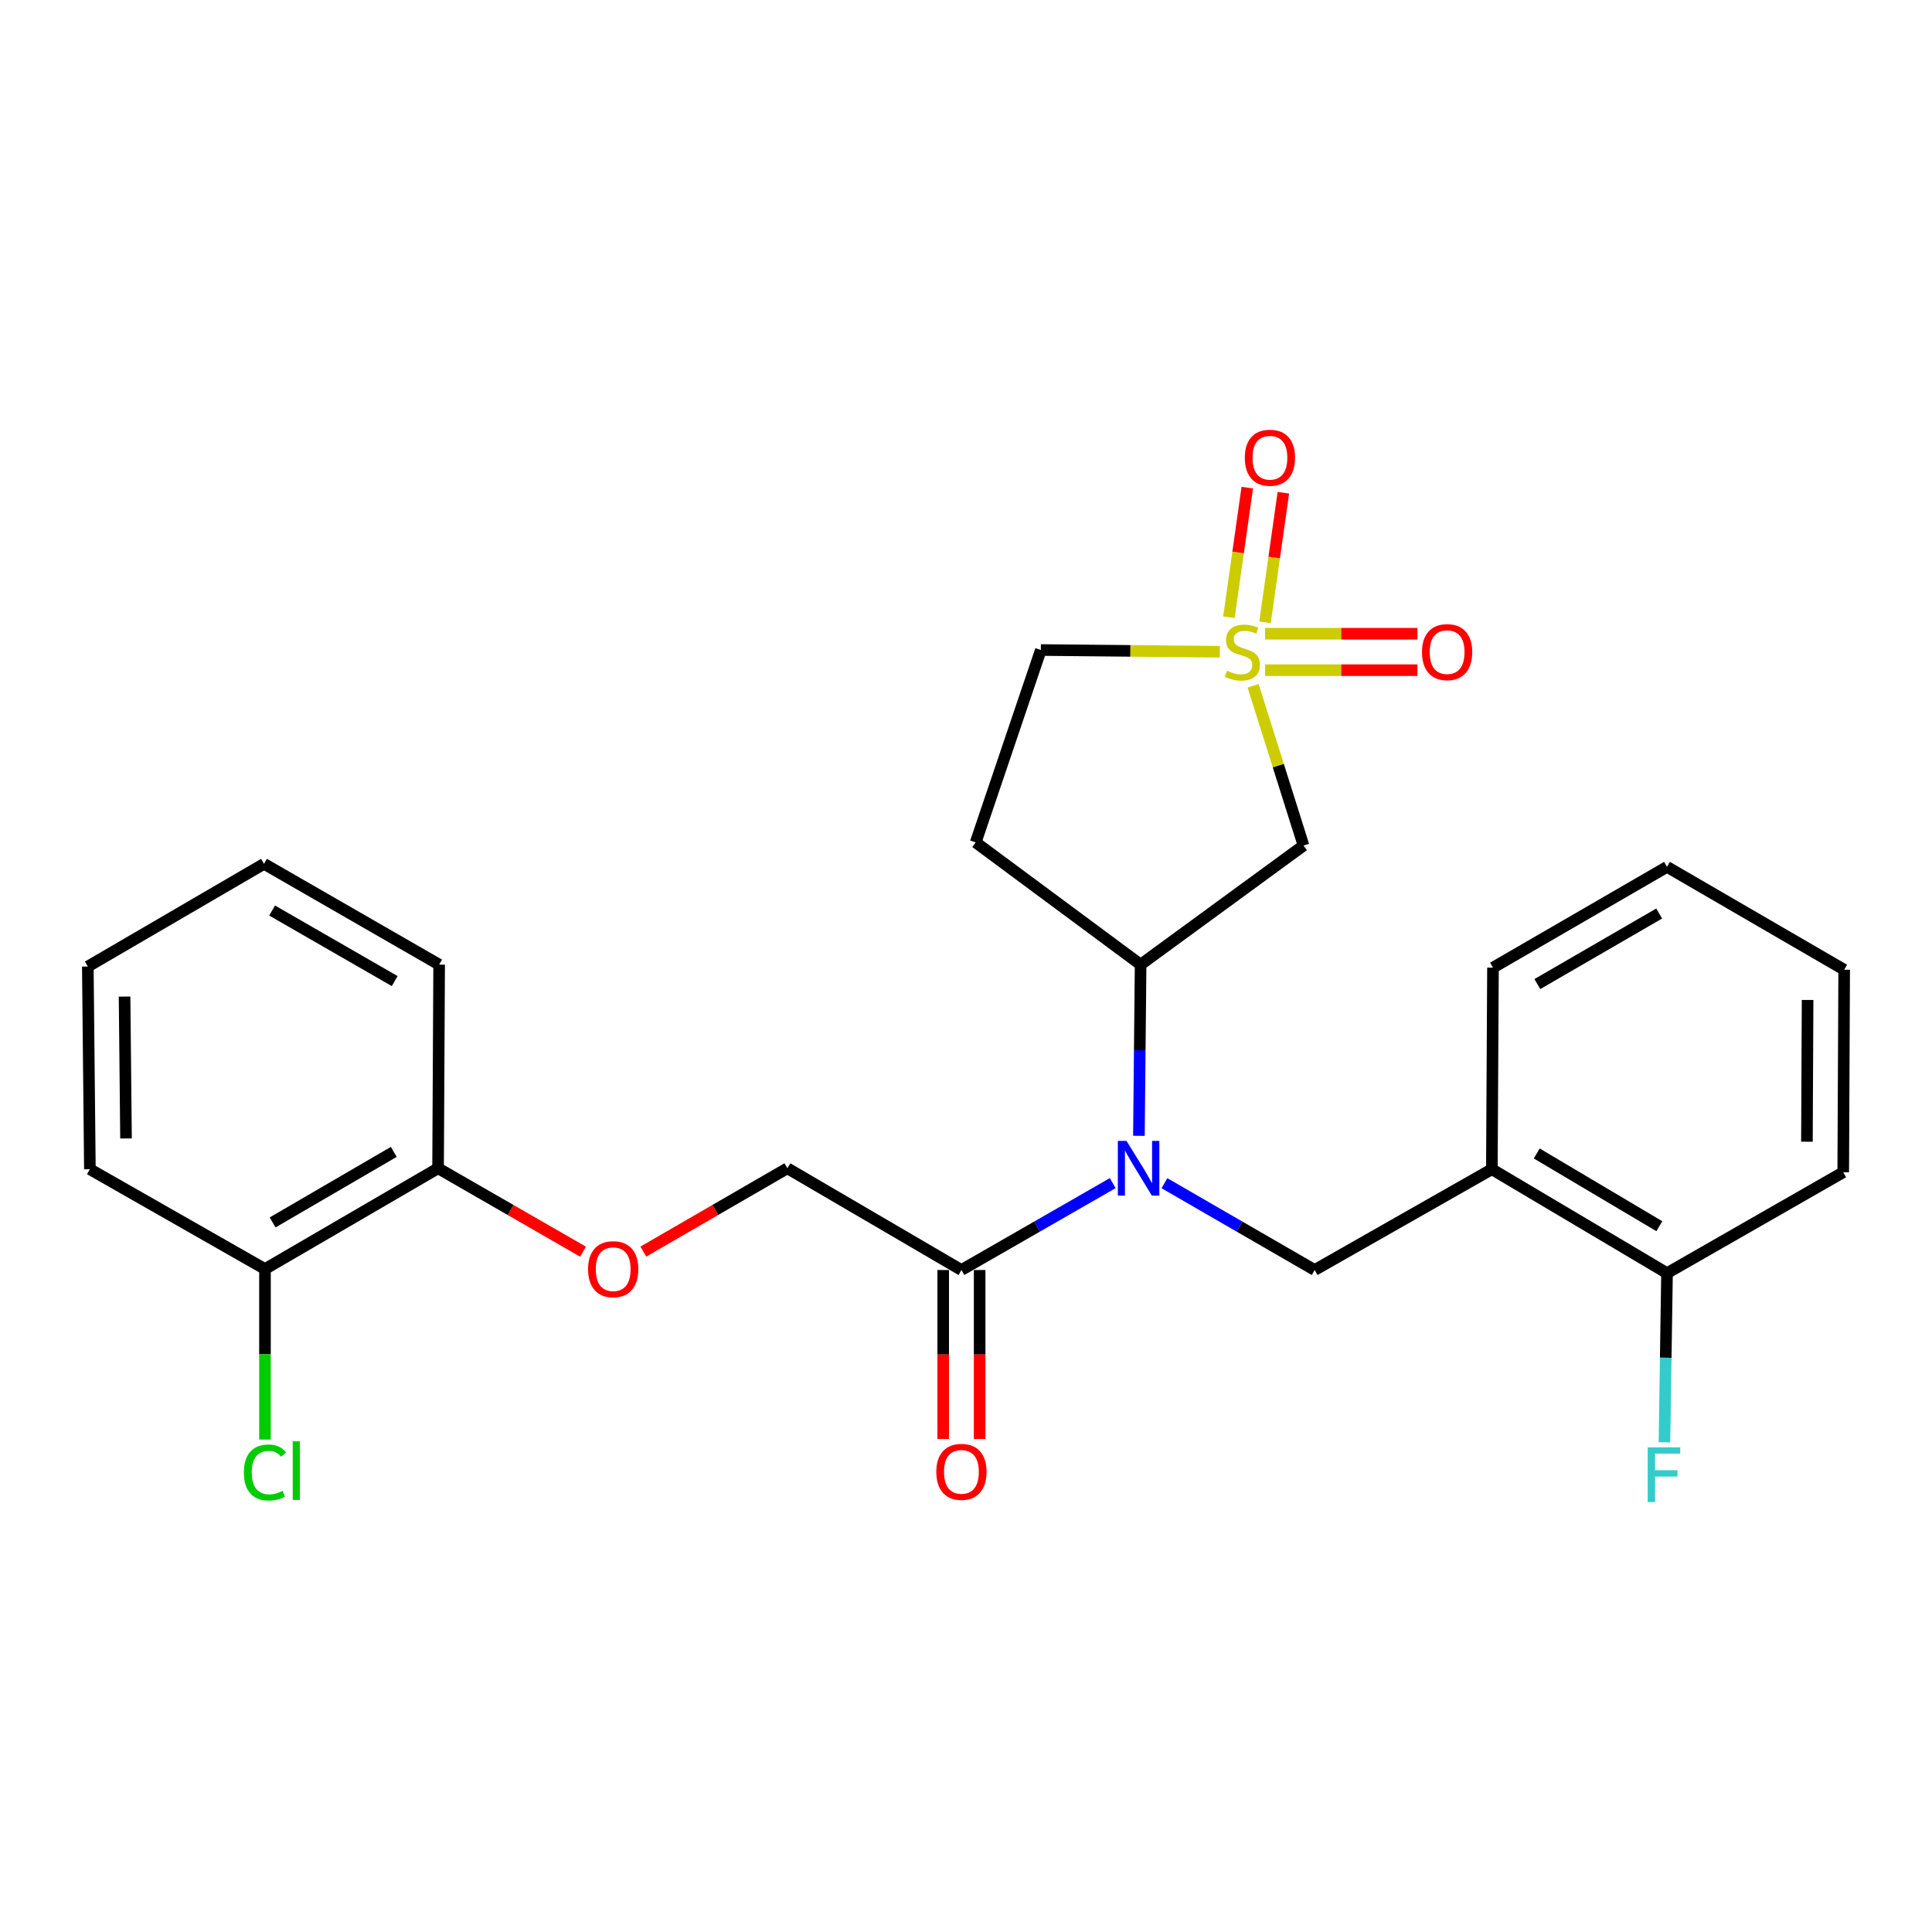 <?xml version='1.0' encoding='iso-8859-1'?>
<svg version='1.1' baseProfile='full'
              xmlns='http://www.w3.org/2000/svg'
                      xmlns:rdkit='http://www.rdkit.org/xml'
                      xmlns:xlink='http://www.w3.org/1999/xlink'
                  xml:space='preserve'
width='1000px' height='1000px' viewBox='0 0 1000 1000'>
<!-- END OF HEADER -->
<rect style='opacity:1.0;fill:#FFFFFF;stroke:none' width='1000' height='1000' x='0' y='0'> </rect>
<path class='bond-1' d='M 648.598,354.962 L 661.649,396.303' style='fill:none;fill-rule:evenodd;stroke:#CCCC00;stroke-width:6px;stroke-linecap:butt;stroke-linejoin:miter;stroke-opacity:1' />
<path class='bond-1' d='M 661.649,396.303 L 674.7,437.644' style='fill:none;fill-rule:evenodd;stroke:#000000;stroke-width:6px;stroke-linecap:butt;stroke-linejoin:miter;stroke-opacity:1' />
<path class='bond-6' d='M 654.769,322.117 L 659.516,288.579' style='fill:none;fill-rule:evenodd;stroke:#CCCC00;stroke-width:6px;stroke-linecap:butt;stroke-linejoin:miter;stroke-opacity:1' />
<path class='bond-6' d='M 659.516,288.579 L 664.264,255.04' style='fill:none;fill-rule:evenodd;stroke:#FF0000;stroke-width:6px;stroke-linecap:butt;stroke-linejoin:miter;stroke-opacity:1' />
<path class='bond-6' d='M 636.091,319.473 L 640.839,285.935' style='fill:none;fill-rule:evenodd;stroke:#CCCC00;stroke-width:6px;stroke-linecap:butt;stroke-linejoin:miter;stroke-opacity:1' />
<path class='bond-6' d='M 640.839,285.935 L 645.586,252.396' style='fill:none;fill-rule:evenodd;stroke:#FF0000;stroke-width:6px;stroke-linecap:butt;stroke-linejoin:miter;stroke-opacity:1' />
<path class='bond-7' d='M 654.801,346.888 L 694.234,346.888' style='fill:none;fill-rule:evenodd;stroke:#CCCC00;stroke-width:6px;stroke-linecap:butt;stroke-linejoin:miter;stroke-opacity:1' />
<path class='bond-7' d='M 694.234,346.888 L 733.668,346.888' style='fill:none;fill-rule:evenodd;stroke:#FF0000;stroke-width:6px;stroke-linecap:butt;stroke-linejoin:miter;stroke-opacity:1' />
<path class='bond-7' d='M 654.801,328.024 L 694.234,328.024' style='fill:none;fill-rule:evenodd;stroke:#CCCC00;stroke-width:6px;stroke-linecap:butt;stroke-linejoin:miter;stroke-opacity:1' />
<path class='bond-7' d='M 694.234,328.024 L 733.668,328.024' style='fill:none;fill-rule:evenodd;stroke:#FF0000;stroke-width:6px;stroke-linecap:butt;stroke-linejoin:miter;stroke-opacity:1' />
<path class='bond-9' d='M 631.383,337.343 L 585.059,336.896' style='fill:none;fill-rule:evenodd;stroke:#CCCC00;stroke-width:6px;stroke-linecap:butt;stroke-linejoin:miter;stroke-opacity:1' />
<path class='bond-9' d='M 585.059,336.896 L 538.734,336.45' style='fill:none;fill-rule:evenodd;stroke:#000000;stroke-width:6px;stroke-linecap:butt;stroke-linejoin:miter;stroke-opacity:1' />
<path class='bond-0' d='M 589.498,587.898 L 589.938,543.593' style='fill:none;fill-rule:evenodd;stroke:#0000FF;stroke-width:6px;stroke-linecap:butt;stroke-linejoin:miter;stroke-opacity:1' />
<path class='bond-0' d='M 589.938,543.593 L 590.379,499.287' style='fill:none;fill-rule:evenodd;stroke:#000000;stroke-width:6px;stroke-linecap:butt;stroke-linejoin:miter;stroke-opacity:1' />
<path class='bond-3' d='M 602.702,612.42 L 641.583,634.888' style='fill:none;fill-rule:evenodd;stroke:#0000FF;stroke-width:6px;stroke-linecap:butt;stroke-linejoin:miter;stroke-opacity:1' />
<path class='bond-3' d='M 641.583,634.888 L 680.464,657.355' style='fill:none;fill-rule:evenodd;stroke:#000000;stroke-width:6px;stroke-linecap:butt;stroke-linejoin:miter;stroke-opacity:1' />
<path class='bond-4' d='M 575.947,612.38 L 536.789,634.868' style='fill:none;fill-rule:evenodd;stroke:#0000FF;stroke-width:6px;stroke-linecap:butt;stroke-linejoin:miter;stroke-opacity:1' />
<path class='bond-4' d='M 536.789,634.868 L 497.632,657.355' style='fill:none;fill-rule:evenodd;stroke:#000000;stroke-width:6px;stroke-linecap:butt;stroke-linejoin:miter;stroke-opacity:1' />
<path class='bond-2' d='M 674.7,437.644 L 590.379,499.287' style='fill:none;fill-rule:evenodd;stroke:#000000;stroke-width:6px;stroke-linecap:butt;stroke-linejoin:miter;stroke-opacity:1' />
<path class='bond-26' d='M 590.379,499.287 L 505.009,436.019' style='fill:none;fill-rule:evenodd;stroke:#000000;stroke-width:6px;stroke-linecap:butt;stroke-linejoin:miter;stroke-opacity:1' />
<path class='bond-5' d='M 680.464,657.355 L 772.184,605.186' style='fill:none;fill-rule:evenodd;stroke:#000000;stroke-width:6px;stroke-linecap:butt;stroke-linejoin:miter;stroke-opacity:1' />
<path class='bond-11' d='M 497.632,657.355 L 407.546,604.694' style='fill:none;fill-rule:evenodd;stroke:#000000;stroke-width:6px;stroke-linecap:butt;stroke-linejoin:miter;stroke-opacity:1' />
<path class='bond-13' d='M 488.2,657.355 L 488.2,701.086' style='fill:none;fill-rule:evenodd;stroke:#000000;stroke-width:6px;stroke-linecap:butt;stroke-linejoin:miter;stroke-opacity:1' />
<path class='bond-13' d='M 488.2,701.086 L 488.2,744.816' style='fill:none;fill-rule:evenodd;stroke:#FF0000;stroke-width:6px;stroke-linecap:butt;stroke-linejoin:miter;stroke-opacity:1' />
<path class='bond-13' d='M 507.063,657.355 L 507.063,701.086' style='fill:none;fill-rule:evenodd;stroke:#000000;stroke-width:6px;stroke-linecap:butt;stroke-linejoin:miter;stroke-opacity:1' />
<path class='bond-13' d='M 507.063,701.086 L 507.063,744.816' style='fill:none;fill-rule:evenodd;stroke:#FF0000;stroke-width:6px;stroke-linecap:butt;stroke-linejoin:miter;stroke-opacity:1' />
<path class='bond-12' d='M 772.184,605.186 L 862.846,658.98' style='fill:none;fill-rule:evenodd;stroke:#000000;stroke-width:6px;stroke-linecap:butt;stroke-linejoin:miter;stroke-opacity:1' />
<path class='bond-12' d='M 795.41,597.032 L 858.873,634.688' style='fill:none;fill-rule:evenodd;stroke:#000000;stroke-width:6px;stroke-linecap:butt;stroke-linejoin:miter;stroke-opacity:1' />
<path class='bond-18' d='M 772.184,605.186 L 772.761,500.859' style='fill:none;fill-rule:evenodd;stroke:#000000;stroke-width:6px;stroke-linecap:butt;stroke-linejoin:miter;stroke-opacity:1' />
<path class='bond-8' d='M 505.009,436.019 L 538.734,336.45' style='fill:none;fill-rule:evenodd;stroke:#000000;stroke-width:6px;stroke-linecap:butt;stroke-linejoin:miter;stroke-opacity:1' />
<path class='bond-10' d='M 332.991,647.825 L 370.269,626.259' style='fill:none;fill-rule:evenodd;stroke:#FF0000;stroke-width:6px;stroke-linecap:butt;stroke-linejoin:miter;stroke-opacity:1' />
<path class='bond-10' d='M 370.269,626.259 L 407.546,604.694' style='fill:none;fill-rule:evenodd;stroke:#000000;stroke-width:6px;stroke-linecap:butt;stroke-linejoin:miter;stroke-opacity:1' />
<path class='bond-14' d='M 301.773,647.867 L 264.26,626.28' style='fill:none;fill-rule:evenodd;stroke:#FF0000;stroke-width:6px;stroke-linecap:butt;stroke-linejoin:miter;stroke-opacity:1' />
<path class='bond-14' d='M 264.26,626.28 L 226.747,604.694' style='fill:none;fill-rule:evenodd;stroke:#000000;stroke-width:6px;stroke-linecap:butt;stroke-linejoin:miter;stroke-opacity:1' />
<path class='bond-16' d='M 862.846,658.98 L 862.182,702.759' style='fill:none;fill-rule:evenodd;stroke:#000000;stroke-width:6px;stroke-linecap:butt;stroke-linejoin:miter;stroke-opacity:1' />
<path class='bond-16' d='M 862.182,702.759 L 861.518,746.539' style='fill:none;fill-rule:evenodd;stroke:#33CCCC;stroke-width:6px;stroke-linecap:butt;stroke-linejoin:miter;stroke-opacity:1' />
<path class='bond-19' d='M 862.846,658.98 L 954.053,606.758' style='fill:none;fill-rule:evenodd;stroke:#000000;stroke-width:6px;stroke-linecap:butt;stroke-linejoin:miter;stroke-opacity:1' />
<path class='bond-15' d='M 226.747,604.694 L 137.154,656.852' style='fill:none;fill-rule:evenodd;stroke:#000000;stroke-width:6px;stroke-linecap:butt;stroke-linejoin:miter;stroke-opacity:1' />
<path class='bond-15' d='M 203.817,596.215 L 141.102,632.726' style='fill:none;fill-rule:evenodd;stroke:#000000;stroke-width:6px;stroke-linecap:butt;stroke-linejoin:miter;stroke-opacity:1' />
<path class='bond-20' d='M 226.747,604.694 L 227.302,499.287' style='fill:none;fill-rule:evenodd;stroke:#000000;stroke-width:6px;stroke-linecap:butt;stroke-linejoin:miter;stroke-opacity:1' />
<path class='bond-17' d='M 137.154,656.852 L 137.154,700.982' style='fill:none;fill-rule:evenodd;stroke:#000000;stroke-width:6px;stroke-linecap:butt;stroke-linejoin:miter;stroke-opacity:1' />
<path class='bond-17' d='M 137.154,700.982 L 137.154,745.112' style='fill:none;fill-rule:evenodd;stroke:#00CC00;stroke-width:6px;stroke-linecap:butt;stroke-linejoin:miter;stroke-opacity:1' />
<path class='bond-21' d='M 137.154,656.852 L 46.523,605.186' style='fill:none;fill-rule:evenodd;stroke:#000000;stroke-width:6px;stroke-linecap:butt;stroke-linejoin:miter;stroke-opacity:1' />
<path class='bond-22' d='M 772.761,500.859 L 862.846,448.69' style='fill:none;fill-rule:evenodd;stroke:#000000;stroke-width:6px;stroke-linecap:butt;stroke-linejoin:miter;stroke-opacity:1' />
<path class='bond-22' d='M 795.727,509.358 L 858.787,472.839' style='fill:none;fill-rule:evenodd;stroke:#000000;stroke-width:6px;stroke-linecap:butt;stroke-linejoin:miter;stroke-opacity:1' />
<path class='bond-27' d='M 954.053,606.758 L 954.545,501.938' style='fill:none;fill-rule:evenodd;stroke:#000000;stroke-width:6px;stroke-linecap:butt;stroke-linejoin:miter;stroke-opacity:1' />
<path class='bond-27' d='M 935.263,590.947 L 935.608,517.573' style='fill:none;fill-rule:evenodd;stroke:#000000;stroke-width:6px;stroke-linecap:butt;stroke-linejoin:miter;stroke-opacity:1' />
<path class='bond-24' d='M 227.302,499.287 L 136.661,447.118' style='fill:none;fill-rule:evenodd;stroke:#000000;stroke-width:6px;stroke-linecap:butt;stroke-linejoin:miter;stroke-opacity:1' />
<path class='bond-24' d='M 204.296,507.811 L 140.847,471.292' style='fill:none;fill-rule:evenodd;stroke:#000000;stroke-width:6px;stroke-linecap:butt;stroke-linejoin:miter;stroke-opacity:1' />
<path class='bond-28' d='M 46.523,605.186 L 45.455,500.282' style='fill:none;fill-rule:evenodd;stroke:#000000;stroke-width:6px;stroke-linecap:butt;stroke-linejoin:miter;stroke-opacity:1' />
<path class='bond-28' d='M 65.226,589.258 L 64.478,515.826' style='fill:none;fill-rule:evenodd;stroke:#000000;stroke-width:6px;stroke-linecap:butt;stroke-linejoin:miter;stroke-opacity:1' />
<path class='bond-25' d='M 862.846,448.69 L 954.545,501.938' style='fill:none;fill-rule:evenodd;stroke:#000000;stroke-width:6px;stroke-linecap:butt;stroke-linejoin:miter;stroke-opacity:1' />
<path class='bond-23' d='M 45.455,500.282 L 136.661,447.118' style='fill:none;fill-rule:evenodd;stroke:#000000;stroke-width:6px;stroke-linecap:butt;stroke-linejoin:miter;stroke-opacity:1' />
<path  class='atom-0' d='M 635.072 347.176
Q 635.392 347.296, 636.712 347.856
Q 638.032 348.416, 639.472 348.776
Q 640.952 349.096, 642.392 349.096
Q 645.072 349.096, 646.632 347.816
Q 648.192 346.496, 648.192 344.216
Q 648.192 342.656, 647.392 341.696
Q 646.632 340.736, 645.432 340.216
Q 644.232 339.696, 642.232 339.096
Q 639.712 338.336, 638.192 337.616
Q 636.712 336.896, 635.632 335.376
Q 634.592 333.856, 634.592 331.296
Q 634.592 327.736, 636.992 325.536
Q 639.432 323.336, 644.232 323.336
Q 647.512 323.336, 651.232 324.896
L 650.312 327.976
Q 646.912 326.576, 644.352 326.576
Q 641.592 326.576, 640.072 327.736
Q 638.552 328.856, 638.592 330.816
Q 638.592 332.336, 639.352 333.256
Q 640.152 334.176, 641.272 334.696
Q 642.432 335.216, 644.352 335.816
Q 646.912 336.616, 648.432 337.416
Q 649.952 338.216, 651.032 339.856
Q 652.152 341.456, 652.152 344.216
Q 652.152 348.136, 649.512 350.256
Q 646.912 352.336, 642.552 352.336
Q 640.032 352.336, 638.112 351.776
Q 636.232 351.256, 633.992 350.336
L 635.072 347.176
' fill='#CCCC00'/>
<path  class='atom-1' d='M 583.071 590.534
L 592.351 605.534
Q 593.271 607.014, 594.751 609.694
Q 596.231 612.374, 596.311 612.534
L 596.311 590.534
L 600.071 590.534
L 600.071 618.854
L 596.191 618.854
L 586.231 602.454
Q 585.071 600.534, 583.831 598.334
Q 582.631 596.134, 582.271 595.454
L 582.271 618.854
L 578.591 618.854
L 578.591 590.534
L 583.071 590.534
' fill='#0000FF'/>
<path  class='atom-7' d='M 644.314 236.918
Q 644.314 230.118, 647.674 226.318
Q 651.034 222.518, 657.314 222.518
Q 663.594 222.518, 666.954 226.318
Q 670.314 230.118, 670.314 236.918
Q 670.314 243.798, 666.914 247.718
Q 663.514 251.598, 657.314 251.598
Q 651.074 251.598, 647.674 247.718
Q 644.314 243.838, 644.314 236.918
M 657.314 248.398
Q 661.634 248.398, 663.954 245.518
Q 666.314 242.598, 666.314 236.918
Q 666.314 231.358, 663.954 228.558
Q 661.634 225.718, 657.314 225.718
Q 652.994 225.718, 650.634 228.518
Q 648.314 231.318, 648.314 236.918
Q 648.314 242.638, 650.634 245.518
Q 652.994 248.398, 657.314 248.398
' fill='#FF0000'/>
<path  class='atom-8' d='M 736.024 337.536
Q 736.024 330.736, 739.384 326.936
Q 742.744 323.136, 749.024 323.136
Q 755.304 323.136, 758.664 326.936
Q 762.024 330.736, 762.024 337.536
Q 762.024 344.416, 758.624 348.336
Q 755.224 352.216, 749.024 352.216
Q 742.784 352.216, 739.384 348.336
Q 736.024 344.456, 736.024 337.536
M 749.024 349.016
Q 753.344 349.016, 755.664 346.136
Q 758.024 343.216, 758.024 337.536
Q 758.024 331.976, 755.664 329.176
Q 753.344 326.336, 749.024 326.336
Q 744.704 326.336, 742.344 329.136
Q 740.024 331.936, 740.024 337.536
Q 740.024 343.256, 742.344 346.136
Q 744.704 349.016, 749.024 349.016
' fill='#FF0000'/>
<path  class='atom-11' d='M 304.387 656.932
Q 304.387 650.132, 307.747 646.332
Q 311.107 642.532, 317.387 642.532
Q 323.667 642.532, 327.027 646.332
Q 330.387 650.132, 330.387 656.932
Q 330.387 663.812, 326.987 667.732
Q 323.587 671.612, 317.387 671.612
Q 311.147 671.612, 307.747 667.732
Q 304.387 663.852, 304.387 656.932
M 317.387 668.412
Q 321.707 668.412, 324.027 665.532
Q 326.387 662.612, 326.387 656.932
Q 326.387 651.372, 324.027 648.572
Q 321.707 645.732, 317.387 645.732
Q 313.067 645.732, 310.707 648.532
Q 308.387 651.332, 308.387 656.932
Q 308.387 662.652, 310.707 665.532
Q 313.067 668.412, 317.387 668.412
' fill='#FF0000'/>
<path  class='atom-14' d='M 484.632 761.826
Q 484.632 755.026, 487.992 751.226
Q 491.352 747.426, 497.632 747.426
Q 503.912 747.426, 507.272 751.226
Q 510.632 755.026, 510.632 761.826
Q 510.632 768.706, 507.232 772.626
Q 503.832 776.506, 497.632 776.506
Q 491.392 776.506, 487.992 772.626
Q 484.632 768.746, 484.632 761.826
M 497.632 773.306
Q 501.952 773.306, 504.272 770.426
Q 506.632 767.506, 506.632 761.826
Q 506.632 756.266, 504.272 753.466
Q 501.952 750.626, 497.632 750.626
Q 493.312 750.626, 490.952 753.426
Q 488.632 756.226, 488.632 761.826
Q 488.632 767.546, 490.952 770.426
Q 493.312 773.306, 497.632 773.306
' fill='#FF0000'/>
<path  class='atom-17' d='M 852.844 749.147
L 869.684 749.147
L 869.684 752.387
L 856.644 752.387
L 856.644 760.987
L 868.244 760.987
L 868.244 764.267
L 856.644 764.267
L 856.644 777.467
L 852.844 777.467
L 852.844 749.147
' fill='#33CCCC'/>
<path  class='atom-18' d='M 126.234 762.16
Q 126.234 755.12, 129.514 751.44
Q 132.834 747.72, 139.114 747.72
Q 144.954 747.72, 148.074 751.84
L 145.434 754
Q 143.154 751, 139.114 751
Q 134.834 751, 132.554 753.88
Q 130.314 756.72, 130.314 762.16
Q 130.314 767.76, 132.634 770.64
Q 134.994 773.52, 139.554 773.52
Q 142.674 773.52, 146.314 771.64
L 147.434 774.64
Q 145.954 775.6, 143.714 776.16
Q 141.474 776.72, 138.994 776.72
Q 132.834 776.72, 129.514 772.96
Q 126.234 769.2, 126.234 762.16
' fill='#00CC00'/>
<path  class='atom-18' d='M 151.514 746
L 155.194 746
L 155.194 776.36
L 151.514 776.36
L 151.514 746
' fill='#00CC00'/>
</svg>
